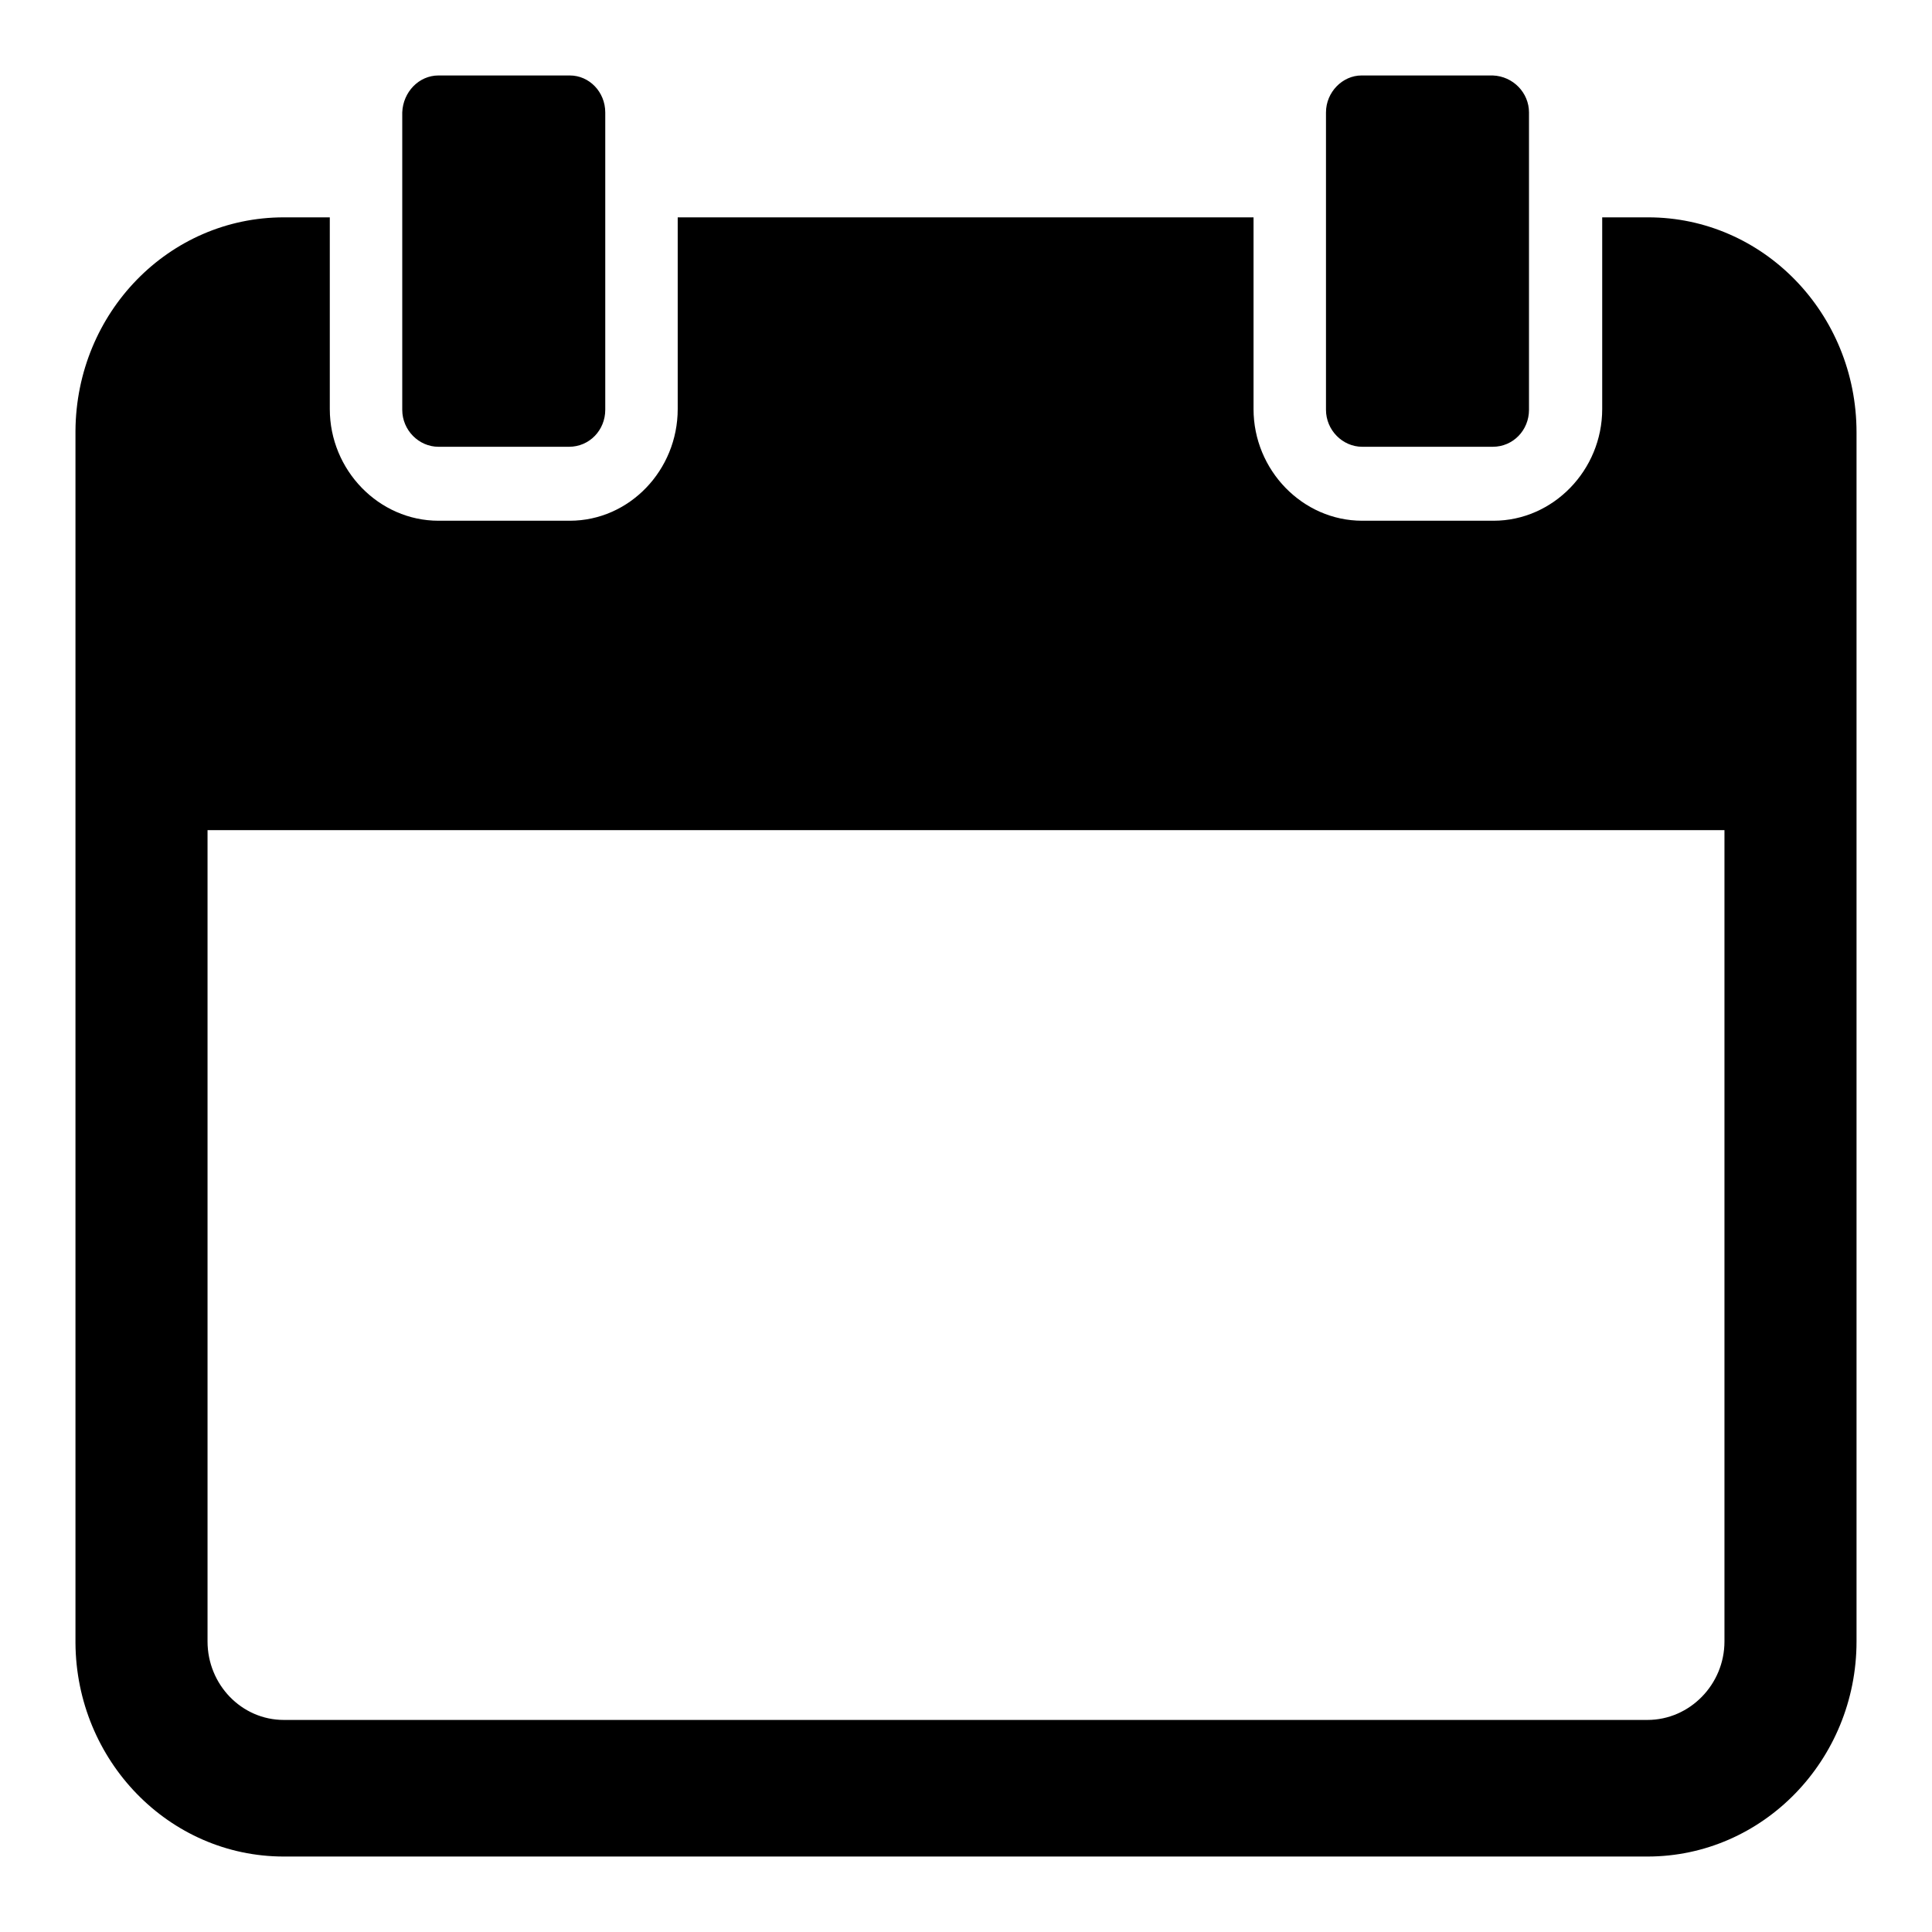 <?xml version="1.0" encoding="utf-8"?>
<!-- Svg Vector Icons : http://www.onlinewebfonts.com/icon -->
<!DOCTYPE svg PUBLIC "-//W3C//DTD SVG 1.1//EN" "http://www.w3.org/Graphics/SVG/1.1/DTD/svg11.dtd">
<svg version="1.1" xmlns="http://www.w3.org/2000/svg" xmlns:xlink="http://www.w3.org/1999/xlink" x="0px" y="0px" viewBox="0 0 256 256" enable-background="new 0 0 256 256" xml:space="preserve">
<g> <path fill="#000000" d="M58.1,10h17.4c2.6,0,4.7,2.2,4.7,4.9v39.4c0,2.7-2.1,4.9-4.8,4.9H58.1c-2.6,0-4.8-2.2-4.8-4.9V14.9 C53.4,12.2,55.5,10,58.1,10z M175.7,14.9v39.4c0,2.7,2.2,4.9,4.8,4.9h17.3c2.7,0,4.8-2.2,4.8-4.9V14.9c0-2.6-2.1-4.8-4.8-4.9h-17.4 C177.9,10,175.7,12.2,175.7,14.9z M246,57.3V110v107.5c0,15.7-12.4,28.5-27.7,28.5H37.6c-15.2,0-27.5-12.7-27.6-28.3V57.1 c0.1-15.7,12.4-28.3,27.6-28.3h6.1v25.4c0,8.1,6.5,14.8,14.4,14.8h17.4c7.9,0,14.3-6.7,14.3-14.8l0-25.4h76.3v25.4 c0,8.1,6.5,14.8,14.4,14.8h17.4c7.9,0,14.4-6.7,14.4-14.8V28.8h6.1C233.6,28.8,246,41.5,246,57.3z M228.5,110h-201v107.5 c0,5.7,4.5,10.4,10.1,10.4h180.7c5.6,0,10.2-4.7,10.2-10.4V110z"/></g>
</svg>
